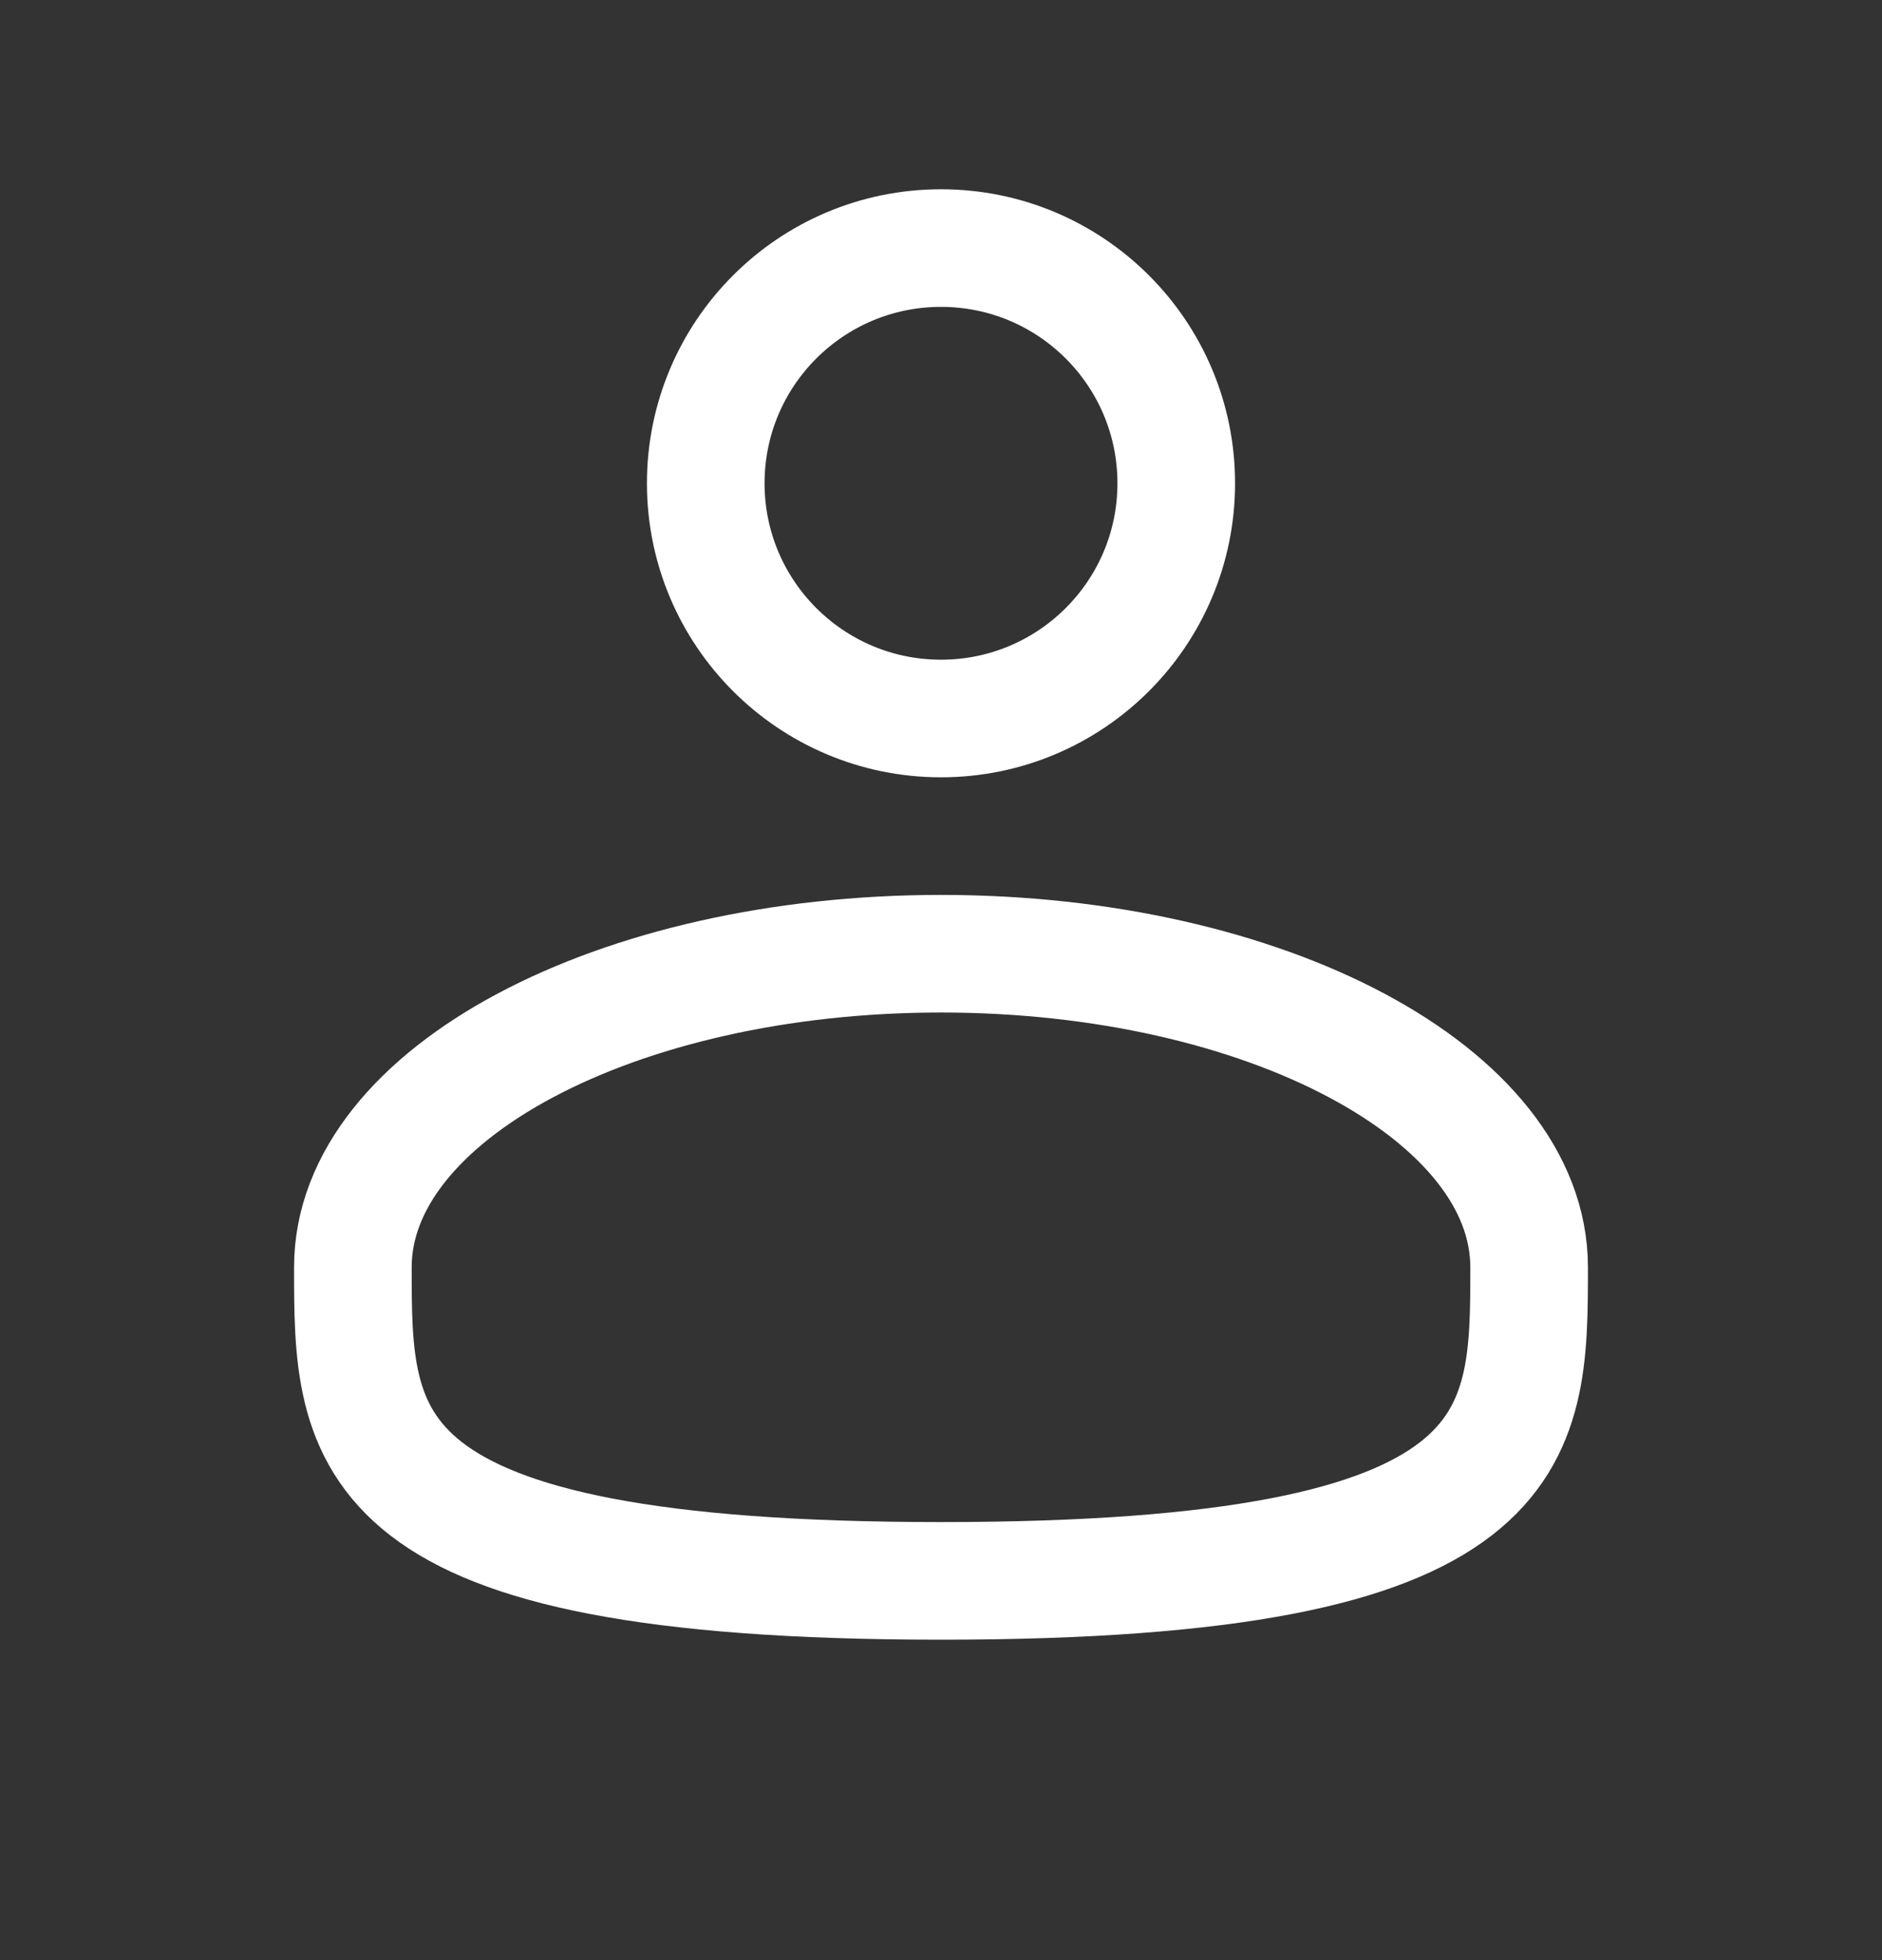 <svg width="24" height="25" viewBox="0 0 24 25" fill="none" xmlns="http://www.w3.org/2000/svg">
<rect x="0" y="0" width="24" height="25" fill="#333333" stroke="none"/>
<path d="M12 9.164C13.657 9.164 15 7.82 15 6.164C15 4.507 13.657 3.164 12 3.164C10.343 3.164 9 4.507 9 6.164C9 7.82 10.343 9.164 12 9.164Z" stroke="white" stroke-width="1.5"/>
<path d="M19.5 16.163C19.5 18.372 19.5 20.163 12 20.163C4.5 20.163 4.5 18.372 4.5 16.163C4.5 13.955 7.858 12.164 12 12.164C16.142 12.164 19.5 13.955 19.5 16.163Z" stroke="white" stroke-width="1.5"/>
</svg>
